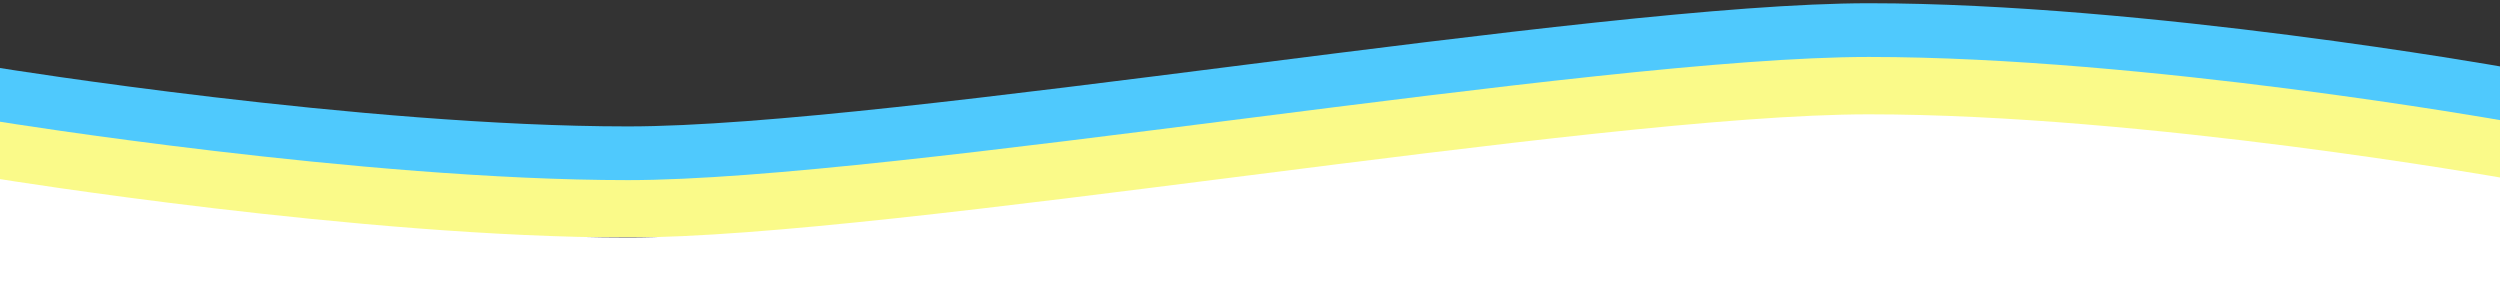 <svg xmlns="http://www.w3.org/2000/svg" xmlns:xlink="http://www.w3.org/1999/xlink" xmlns:serif="http://www.serif.com/" width="100%" height="100%" viewBox="0 0 2048 240" xml:space="preserve" style="fill-rule:evenodd;clip-rule:evenodd;stroke-linejoin:round;stroke-miterlimit:2;"><rect x="0" y="0" width="2048" height="240" fill="#333333" stroke="none"/> <g transform="matrix(1.189,0,0,1,168.447,2.656)"> <path d="M1583,147.6L-142,147.6L-142,53C-142,53 107.4,100.9 291,100.9C474.6,100.9 955.7,0 1145.9,0C1336.1,0 1583,52.2 1583,52.2L1583,147.6Z" style="fill:rgb(79,201,253);fill-rule:nonzero;"></path> </g> <g transform="matrix(1.189,0,0,1,168.447,2.656)"> <path d="M1583,191.6L-142,191.6L-142,97C-142,97 107.4,144.9 291,144.9C474.6,144.9 955.7,44 1145.9,44C1336.1,44 1583,96.2 1583,96.2L1583,191.6Z" style="fill:rgb(250,250,137);fill-rule:nonzero;"></path> </g> <g transform="matrix(1.189,0,0,1,168.447,0.656)"> <path d="M1583,240.6L-142,240.6L-142,146C-142,146 107.4,193.9 291,193.9C474.6,193.9 955.7,93 1145.9,93C1336.1,93 1583,145.2 1583,145.2L1583,240.6Z" style="fill:white;fill-rule:nonzero;"></path> </g> </svg>